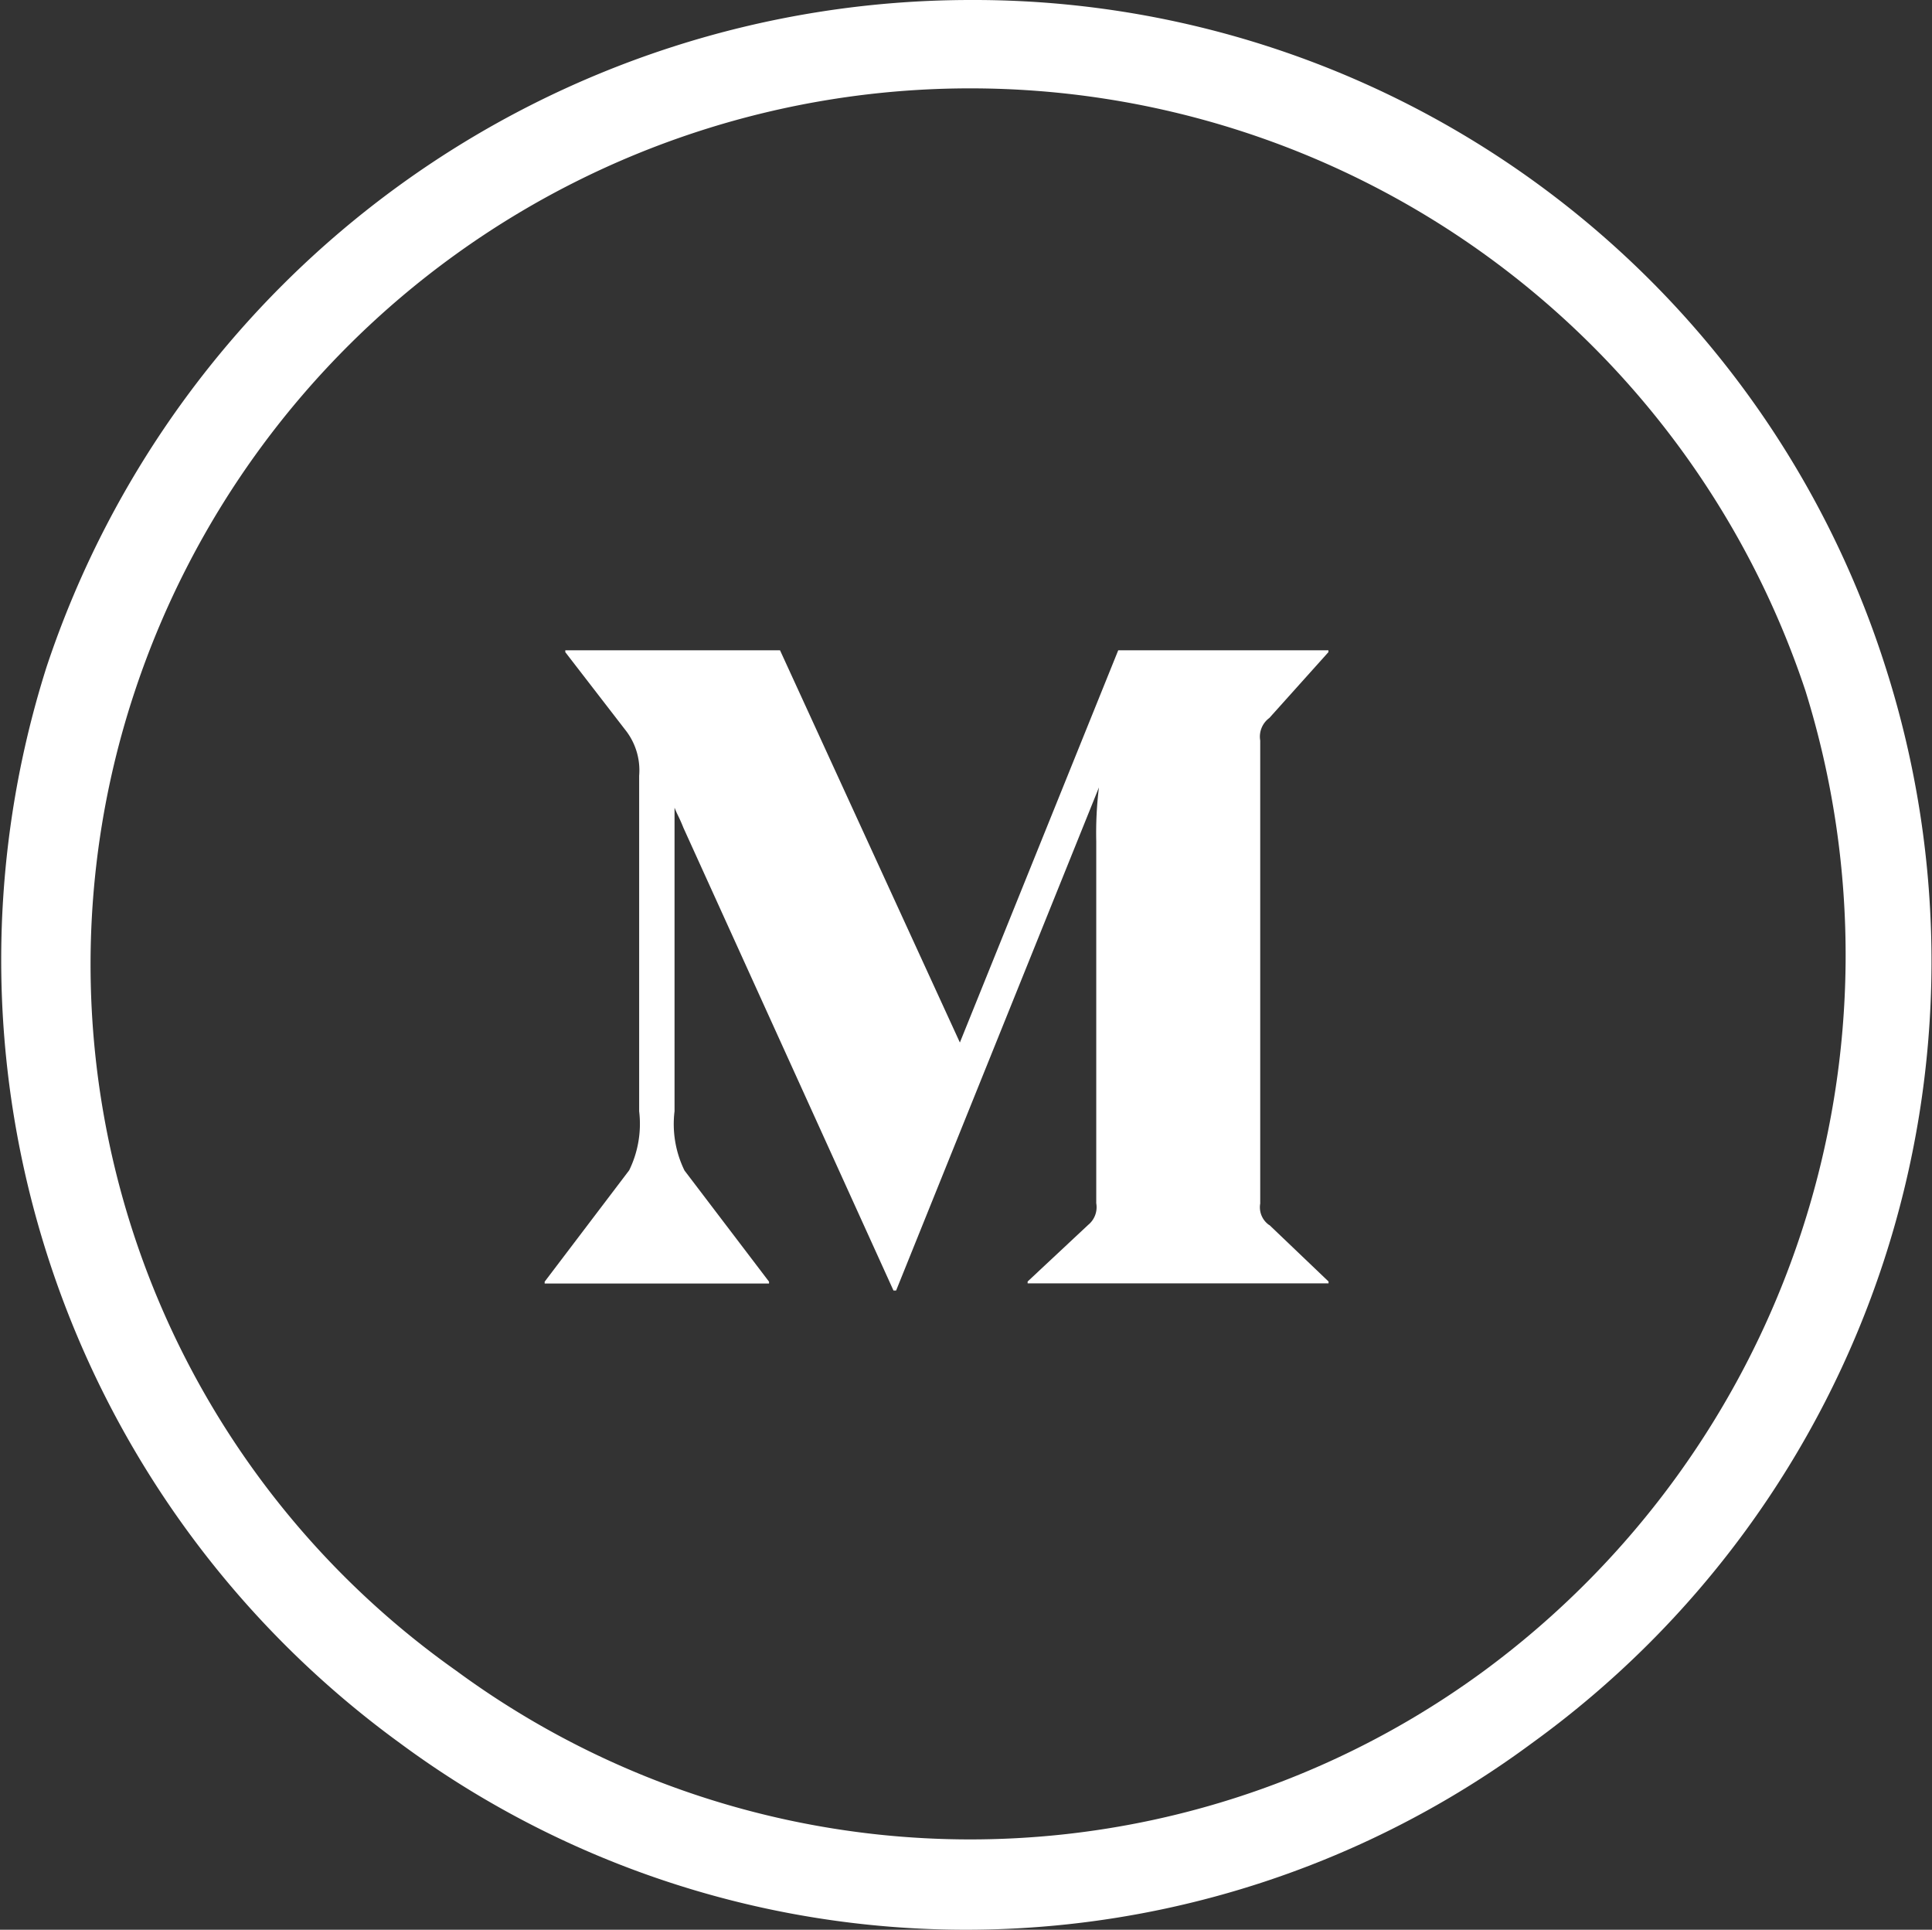 <svg id="Groupe_1503" data-name="Groupe 1503" xmlns="http://www.w3.org/2000/svg" xmlns:xlink="http://www.w3.org/1999/xlink" width="44.655" height="44.596" viewBox="0 0 44.655 44.596">
  <rect x="0" y="0" width="44.655" height="44.596" fill="#333333" stroke="none"/>
  <defs>
    <clipPath id="clip-path">
      <path id="Tracé_96" data-name="Tracé 96" d="M0-22.35H18.122v14.8H0Z" transform="translate(0 22.35)" fill="#fff"/>
    </clipPath>
  </defs>
  <g id="Groupe_11" data-name="Groupe 11" transform="translate(0)">
    <path id="Tracé_52" data-name="Tracé 52" d="M43.5,15.407A22.29,22.29,0,0,1,35.335,40.28a22,22,0,0,1-26.173,0A22.383,22.383,0,0,1,1,15.407,22.517,22.517,0,0,1,22.342,0,22.114,22.114,0,0,1,43.5,15.407ZM22.342,2.042a20.345,20.345,0,0,0-19.3,13.922,19.987,19.987,0,0,0,7.425,22.646,20.052,20.052,0,0,0,23.76,0,20.547,20.547,0,0,0,7.425-22.646A20.345,20.345,0,0,0,22.342,2.042Z" transform="translate(0.078 0)" fill="#fff"/>
  </g>
  <g id="Groupe_86" data-name="Groupe 86" transform="translate(12.585 15.024)">
    <g id="Groupe_85" data-name="Groupe 85" clip-path="url(#clip-path)">
      <g id="Groupe_84" data-name="Groupe 84" transform="translate(0 0)">
        <path id="Tracé_95" data-name="Tracé 95" d="M-8.542-6.773l1.371,1.309v.043h-6.955v-.043l1.4-1.309a.527.527,0,0,0,.186-.5v-8.369a8.659,8.659,0,0,1,.062-1.24l-4.69,11.632h-.056l-4.858-10.7c-.106-.266-.136-.285-.205-.465V-9.4a2.441,2.441,0,0,0,.23,1.371l1.954,2.569v.043h-5.186v-.043l1.954-2.575a2.443,2.443,0,0,0,.23-1.364v-7.755a1.5,1.5,0,0,0-.323-1.061l-1.384-1.793v-.043h4.963l4.157,9.064,3.66-9.064h4.858v.043l-1.365,1.521a.534.534,0,0,0-.211.521v10.7a.5.5,0,0,0,.211.5Z" transform="translate(25.293 20.055)" fill="#fff"/>
      </g>
    </g>
  </g>
</svg>
